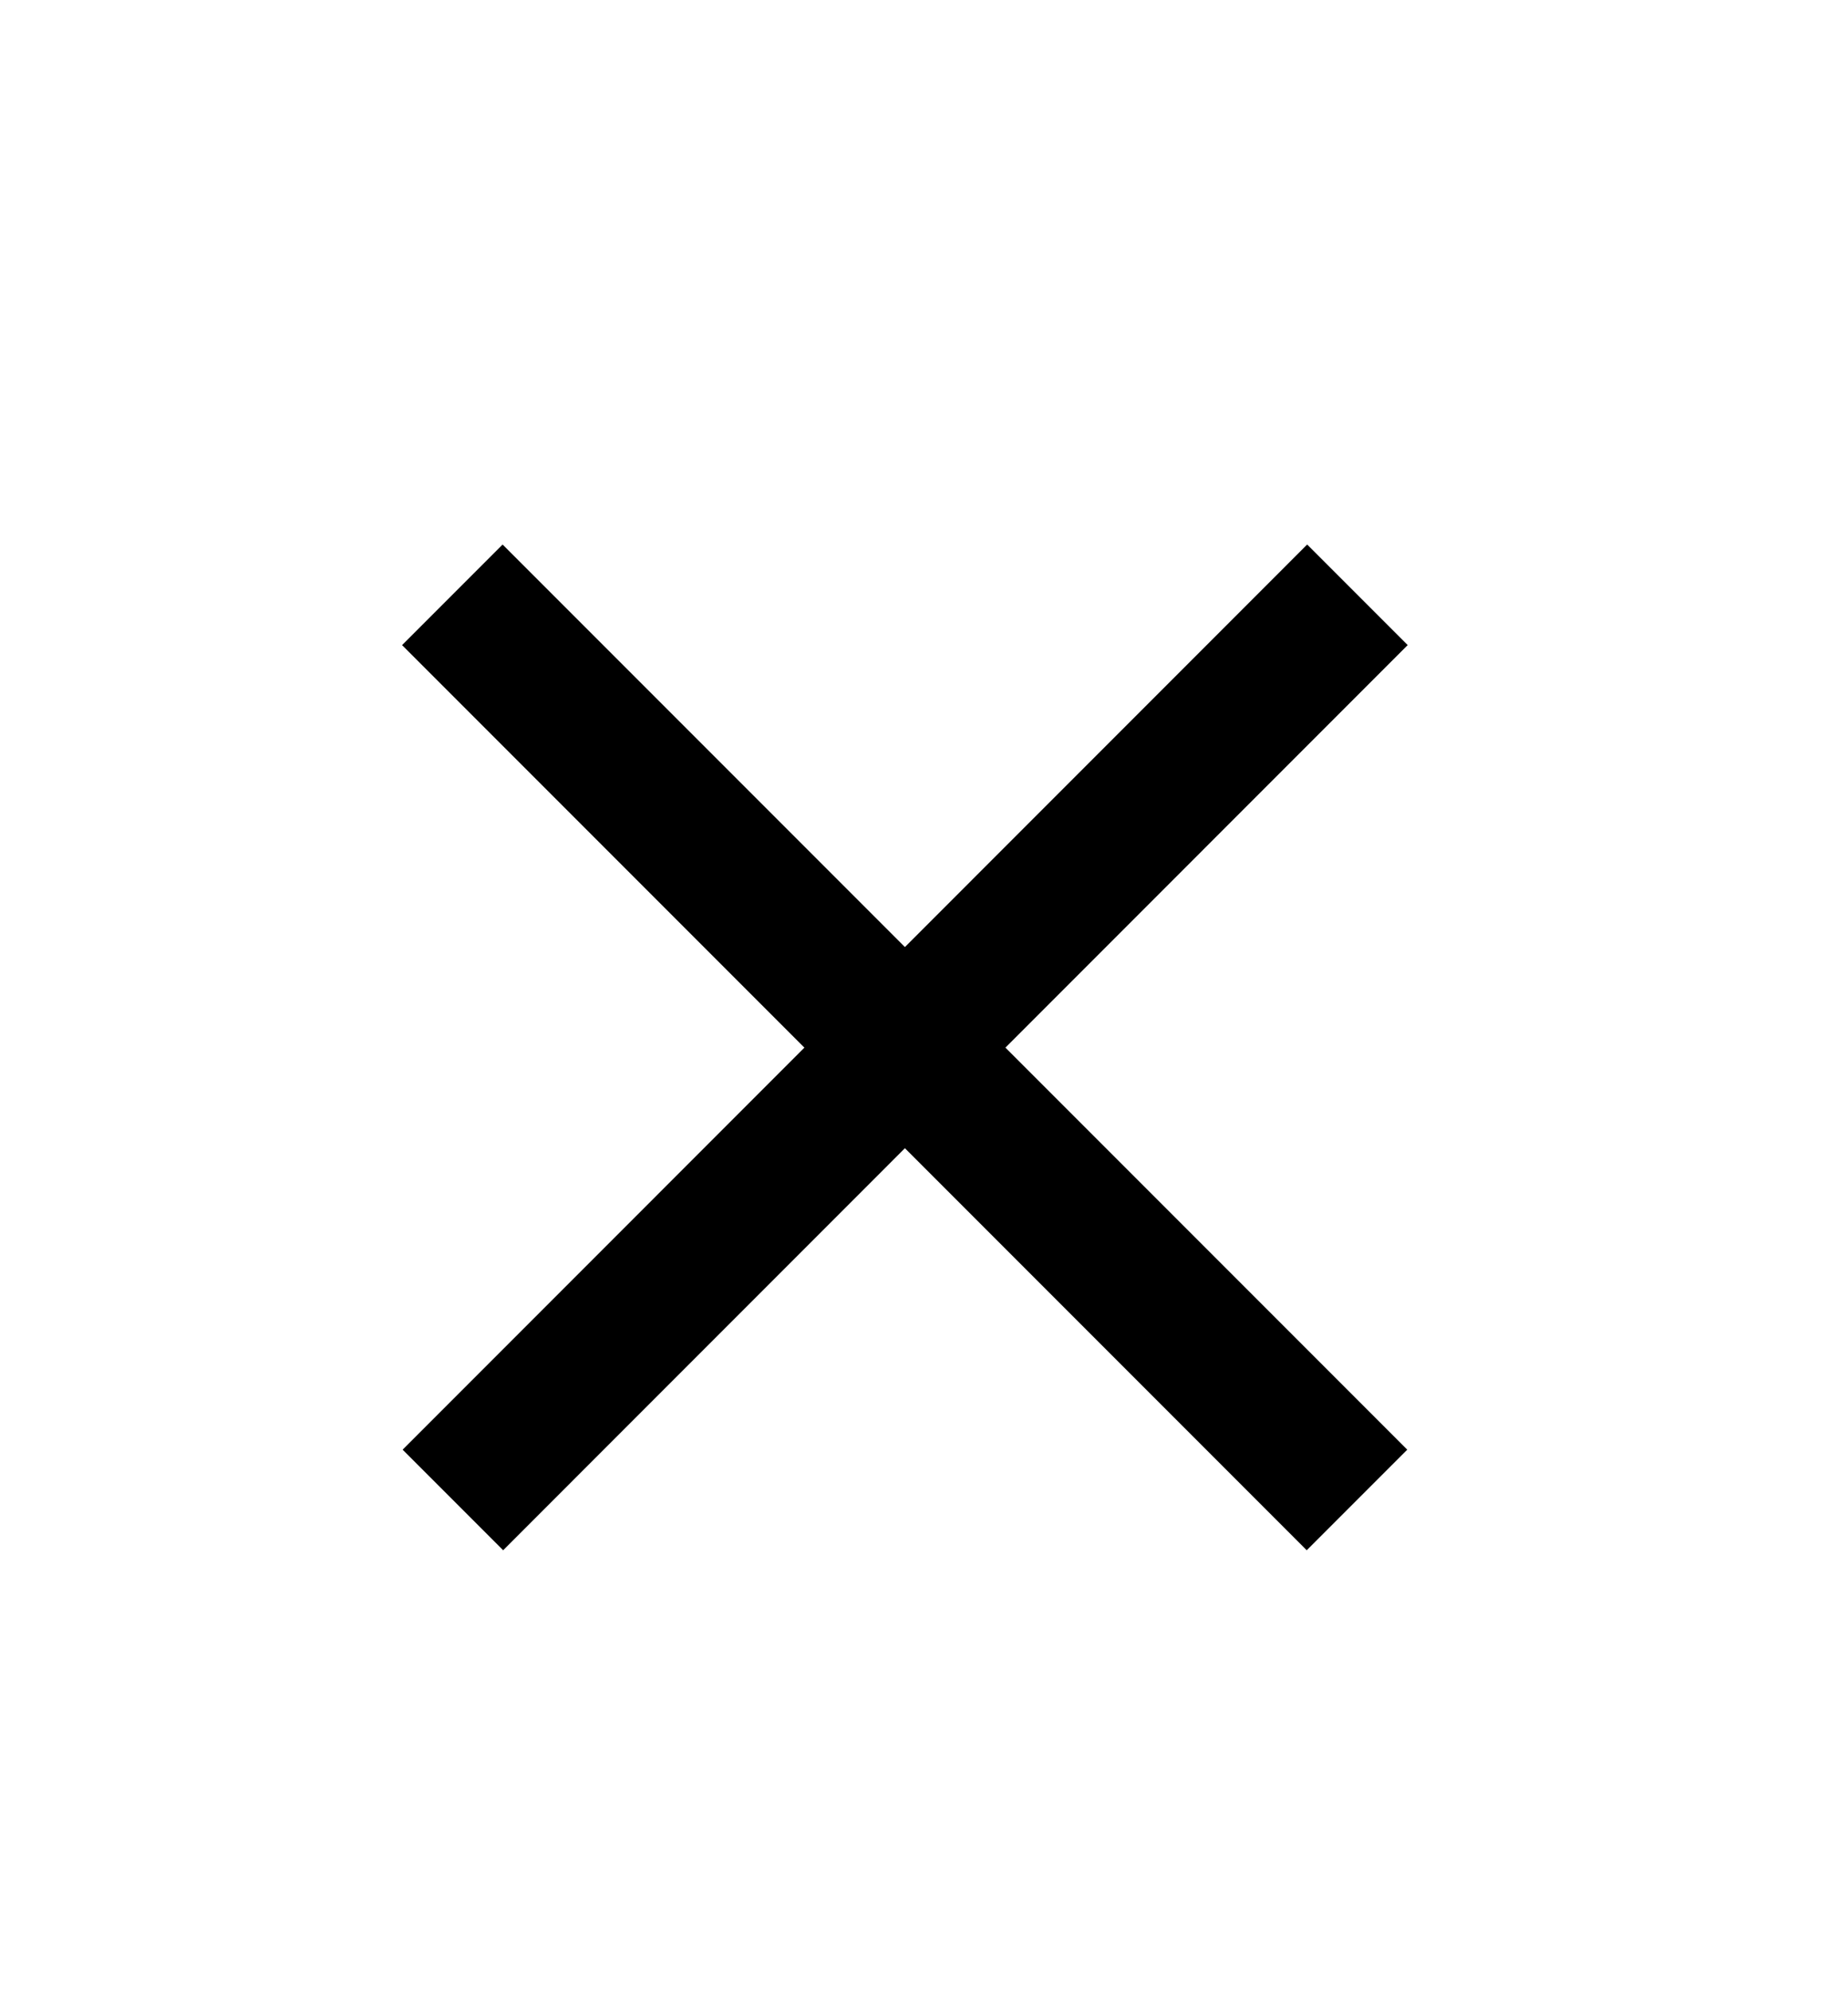 <?xml version="1.0" encoding="UTF-8"?> <svg xmlns="http://www.w3.org/2000/svg" width="13" height="14" viewBox="0 0 13 14" fill="none"> <line x1="3.186" y1="10.546" x2="9.549" y2="4.182" stroke="black"></line> <line x1="3.182" y1="4.182" x2="9.546" y2="10.546" stroke="black"></line> </svg> 